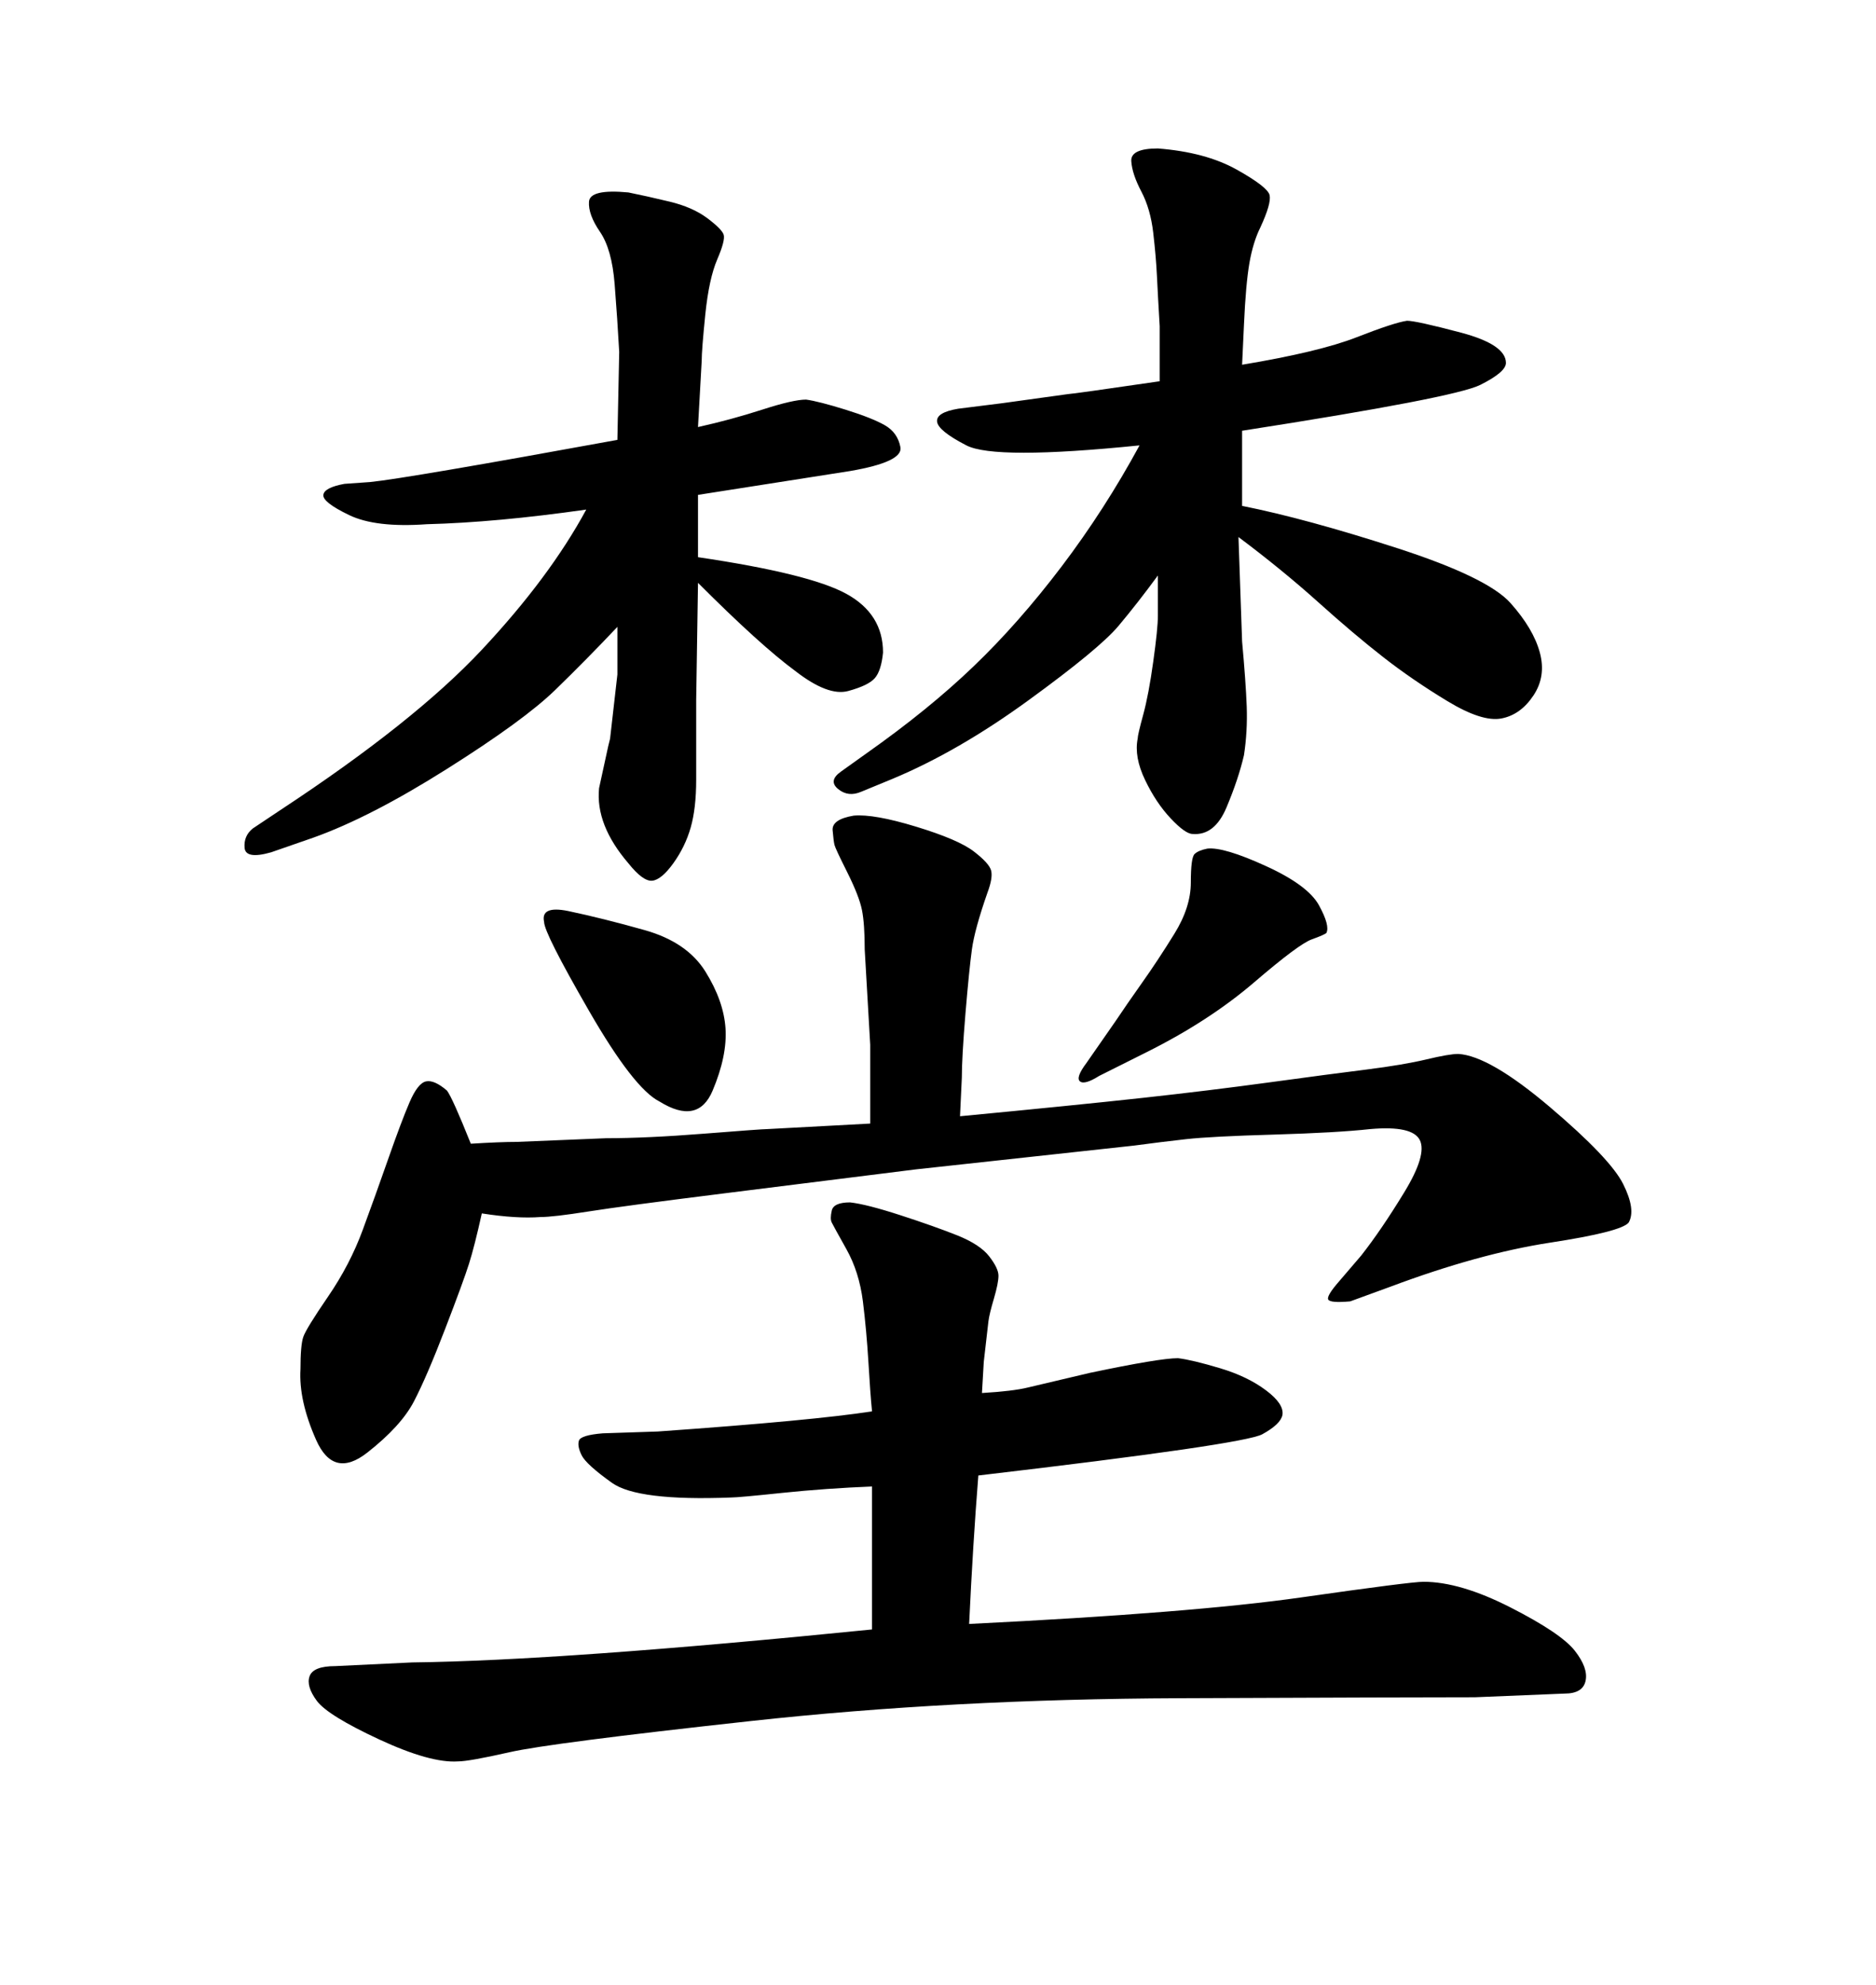<svg xmlns="http://www.w3.org/2000/svg" xmlns:xlink="http://www.w3.org/1999/xlink" width="300" height="317.285"><path d="M157.32 217.68L157.03 222.66Q162.01 222.36 164.36 221.78L164.36 221.78L174.32 219.43Q185.45 217.09 188.38 217.09L188.38 217.09Q190.72 217.38 195.12 218.70Q199.51 220.02 202.44 222.22Q205.37 224.41 205.08 226.17L205.08 226.17Q204.79 227.64 201.86 229.25Q198.93 230.86 156.45 235.84L156.45 235.84Q155.57 246.97 154.98 259.57L154.98 259.57Q190.72 257.81 208.15 255.32Q225.59 252.83 227.64 252.83L227.64 252.83Q233.50 252.83 241.55 256.93Q249.61 261.04 251.81 263.82Q254.00 266.60 253.56 268.65Q253.13 270.70 250.20 270.70L250.20 270.70L235.84 271.29Q225.29 271.29 188.67 271.44Q152.05 271.58 119.97 275.10Q87.89 278.61 81.45 280.08Q75 281.54 73.24 281.54L73.24 281.54Q68.85 281.84 60.64 278.03Q52.44 274.22 50.68 271.88Q48.93 269.53 49.51 267.92Q50.10 266.31 53.61 266.31L53.61 266.31L65.92 265.72Q89.94 265.43 139.45 260.45L139.45 260.45L139.45 237.60Q132.13 237.89 125.10 238.62Q118.07 239.36 116.89 239.36L116.89 239.36Q101.95 239.94 97.85 237.01Q93.75 234.08 93.02 232.62Q92.29 231.15 92.58 230.27Q92.87 229.39 96.39 229.10L96.39 229.10L105.18 228.81Q130.08 227.05 139.45 225.59L139.45 225.59Q139.16 222.66 138.87 217.68Q138.57 212.70 137.99 208.01Q137.40 203.32 135.35 199.66Q133.30 196.00 133.01 195.41Q132.71 194.82 133.01 193.51Q133.30 192.19 135.94 192.19L135.94 192.19Q138.57 192.48 143.99 194.24Q149.41 196.00 153.08 197.46Q156.74 198.93 158.20 200.83Q159.67 202.73 159.67 203.91Q159.67 205.08 158.94 207.57Q158.20 210.06 158.06 211.23Q157.91 212.40 157.32 217.68L157.32 217.68ZM185.45 60.94L185.45 60.94L185.45 52.15Q185.16 47.17 185.01 44.09Q184.86 41.02 184.42 37.21Q183.98 33.40 182.52 30.62Q181.05 27.83 180.91 25.78Q180.76 23.73 185.16 23.73L185.16 23.73Q192.77 24.32 197.75 27.10Q202.73 29.88 203.03 31.20Q203.32 32.52 201.56 36.33L201.56 36.33Q200.39 38.67 199.80 42.04Q199.22 45.41 198.93 51.86L198.93 51.86L198.63 58.30Q210.94 56.25 216.94 53.91Q222.95 51.56 225 51.27L225 51.27Q226.46 51.27 233.64 53.17Q240.82 55.08 240.82 58.01L240.82 58.01Q240.82 59.47 236.72 61.52Q232.62 63.57 198.63 68.85L198.63 68.85L198.63 80.86Q208.89 82.91 223.39 87.60Q237.89 92.29 241.55 96.39Q245.21 100.49 246.24 104.30Q247.27 108.11 245.21 111.18Q243.16 114.26 240.09 114.84Q237.01 115.43 231.45 112.06Q225.88 108.69 221.19 105.03Q216.50 101.37 210.79 96.24Q205.08 91.11 198.05 85.84L198.05 85.84L198.63 102.54Q199.22 108.98 199.37 112.94Q199.51 116.89 198.93 120.70L198.93 120.70Q198.05 124.51 196.14 129.05Q194.24 133.59 190.72 133.30L190.72 133.30Q189.55 133.30 187.21 130.81Q184.86 128.32 183.11 124.66Q181.35 121.00 181.93 118.07L181.93 118.07Q181.93 117.48 182.81 114.26Q183.69 111.04 184.42 105.76Q185.16 100.49 185.16 98.44L185.16 98.44L185.16 91.99Q181.93 96.39 178.86 100.05Q175.78 103.71 164.50 111.91Q153.22 120.12 142.68 124.51L142.68 124.51L137.70 126.56Q135.64 127.44 134.03 126.12Q132.42 124.80 134.47 123.34L134.47 123.34L138.57 120.41Q148.54 113.38 155.71 106.49Q162.89 99.61 169.78 90.53Q176.66 81.45 182.23 71.19L182.23 71.19Q159.08 73.54 154.54 71.19Q150 68.85 149.85 67.38Q149.71 65.92 153.22 65.33L153.22 65.33L160.25 64.45L170.80 62.99Q171.39 62.99 185.45 60.94ZM87.01 147.36L87.01 147.36Q86.43 144.73 90.82 145.61L90.82 145.61Q96.39 146.78 103.13 148.68Q109.86 150.59 112.79 155.27Q115.72 159.96 116.02 164.36Q116.31 168.75 113.96 174.32Q111.62 179.88 105.47 176.07L105.47 176.07Q101.37 174.02 94.19 161.57Q87.01 149.12 87.01 147.36ZM173.73 169.92L173.73 169.92L178.42 163.18Q180.18 160.55 182.67 157.03Q185.16 153.52 187.79 149.27Q190.43 145.02 190.43 141.06Q190.43 137.11 191.02 136.52Q191.60 135.94 193.07 135.64L193.07 135.64Q195.70 135.35 202.44 138.43Q209.18 141.50 210.94 144.73Q212.70 147.95 212.11 149.12L212.11 149.12Q211.82 149.41 209.77 150.15Q207.71 150.88 200.54 157.03Q193.36 163.18 183.40 168.16L183.40 168.16L175.78 171.97Q173.44 173.44 172.71 172.85Q171.97 172.27 173.73 169.92ZM93.75 81.45L93.75 81.45Q79.39 83.50 68.26 83.79L68.26 83.79Q60.06 84.38 55.81 82.32Q51.56 80.27 51.71 79.10Q51.86 77.93 55.08 77.34L55.08 77.34L59.18 77.05Q65.04 76.46 98.73 70.31L98.73 70.31L99.02 56.25Q98.73 50.98 98.29 45.41Q97.85 39.84 95.95 37.06Q94.04 34.28 94.19 32.23Q94.34 30.18 100.49 30.76L100.49 30.76Q103.42 31.35 107.08 32.23Q110.74 33.11 113.09 34.86Q115.43 36.62 115.72 37.50Q116.02 38.38 114.70 41.46Q113.38 44.53 112.79 50.24Q112.21 55.96 112.21 57.71L112.21 57.71L111.62 68.26Q116.89 67.09 121.88 65.48Q126.86 63.87 128.91 63.87L128.91 63.87Q130.96 64.16 135.21 65.48Q139.45 66.80 141.50 67.97Q143.55 69.14 143.99 71.48Q144.43 73.83 135.94 75.29L135.94 75.29L111.62 79.10L111.62 89.06Q129.49 91.70 135.35 94.92Q141.21 98.14 141.21 104.30L141.21 104.30Q140.92 107.23 139.89 108.40Q138.87 109.57 135.64 110.45Q132.42 111.33 127.15 107.23L127.15 107.23Q121.58 103.13 111.62 93.16L111.62 93.16L111.33 111.91Q111.33 120.12 111.33 124.66Q111.33 129.20 110.45 132.28Q109.57 135.35 107.67 137.99Q105.76 140.63 104.30 140.77Q102.83 140.92 100.49 137.99L100.49 137.99Q95.21 131.84 95.80 125.98L95.80 125.98L97.27 119.24Q97.27 119.24 97.56 118.07L97.56 118.07L98.73 107.81L98.73 100.20Q93.75 105.47 88.77 110.30Q83.79 115.14 71.48 122.90Q59.18 130.66 50.10 133.89L50.10 133.89L43.36 136.23Q39.26 137.40 39.11 135.50Q38.96 133.59 40.43 132.42L40.43 132.42L44.82 129.49Q66.21 115.43 77.05 103.86Q87.89 92.29 93.75 81.45ZM153.81 172.27L153.52 178.42Q171.97 176.66 182.67 175.49Q193.36 174.32 203.03 173.00Q212.70 171.68 218.55 170.95Q224.41 170.21 228.08 169.34Q231.74 168.46 233.20 168.46L233.20 168.46Q238.18 168.75 247.85 176.95Q257.52 185.16 259.57 189.26Q261.62 193.36 260.45 195.41L260.45 195.41Q259.28 196.88 247.85 198.63Q236.43 200.39 222.36 205.66L222.36 205.66L215.92 208.01Q212.70 208.30 212.40 207.71Q212.11 207.13 214.16 204.79L214.16 204.79L217.68 200.68Q220.90 196.58 224.56 190.58Q228.22 184.57 227.05 182.23Q225.88 179.88 219.14 180.47L219.14 180.47Q213.87 181.05 203.76 181.35Q193.65 181.64 189.70 182.08Q185.74 182.52 181.35 183.11L181.35 183.11L146.48 186.91L116.02 190.72Q99.61 192.77 94.04 193.65Q88.48 194.53 86.43 194.53L86.43 194.53Q82.62 194.82 77.05 193.95L77.05 193.95Q75.88 199.22 75 202.00Q74.12 204.79 71.19 212.40Q68.26 220.02 66.21 223.97Q64.16 227.93 58.74 232.18Q53.32 236.43 50.54 230.13Q47.75 223.83 48.05 218.85L48.05 218.85Q48.05 215.04 48.49 213.72Q48.93 212.40 52.44 207.28Q55.96 202.15 58.01 196.58Q60.06 191.02 62.11 185.16Q64.16 179.30 65.48 176.22Q66.80 173.14 68.12 172.85Q69.43 172.56 71.48 174.32L71.48 174.32Q72.36 175.49 75.29 182.81L75.29 182.81Q79.98 182.52 82.62 182.52L82.62 182.52L96.97 181.93Q103.42 181.93 112.65 181.20Q121.88 180.47 122.75 180.47L122.75 180.47L139.16 179.59Q139.16 171.09 139.16 166.99L139.16 166.99L138.28 151.76Q138.28 147.66 137.84 145.46Q137.40 143.26 135.50 139.45Q133.59 135.64 133.45 135.06Q133.30 134.47 133.15 132.71Q133.01 130.96 136.52 130.37L136.52 130.37Q139.75 130.08 146.48 132.13Q153.22 134.18 155.71 136.08Q158.20 137.99 158.50 139.16Q158.79 140.33 157.91 142.68L157.91 142.68Q155.86 148.54 155.42 151.76Q154.98 154.98 154.39 162.01Q153.81 169.04 153.81 172.27L153.81 172.27Z"/></svg>
